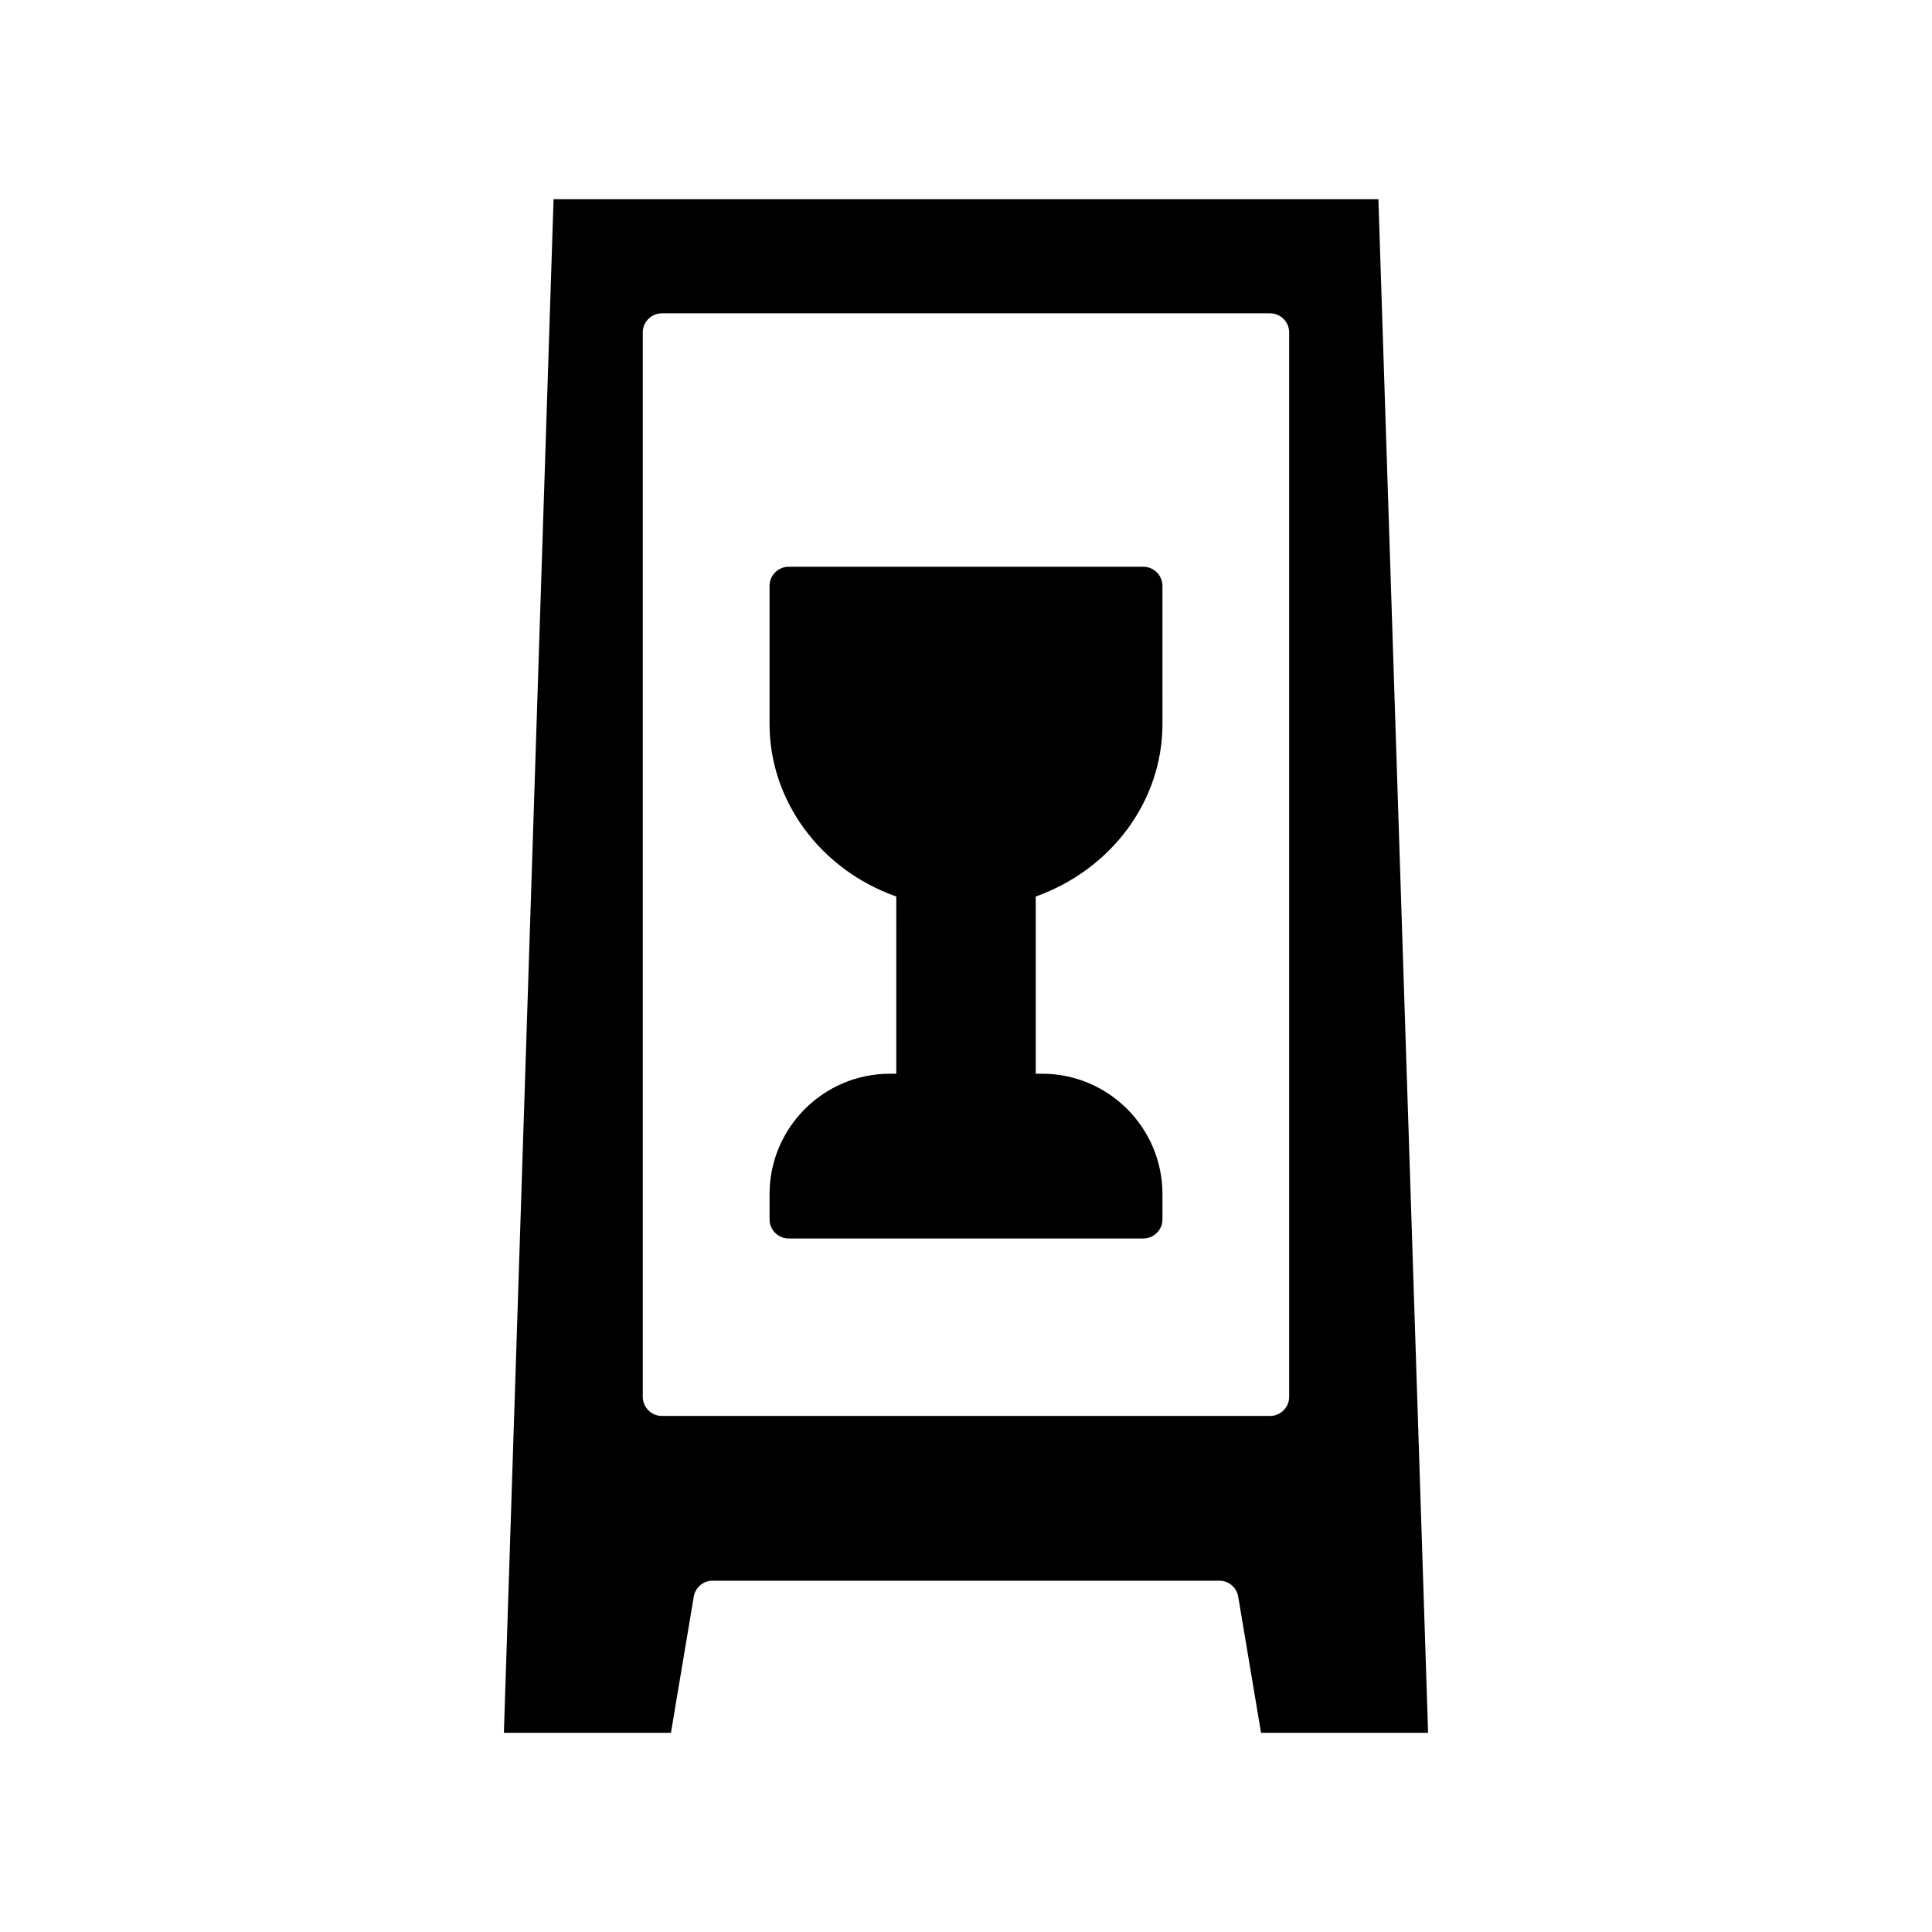 <?xml version="1.0" encoding="UTF-8"?>
<!-- Uploaded to: SVG Repo, www.svgrepo.com, Generator: SVG Repo Mixer Tools -->
<svg fill="#000000" width="800px" height="800px" version="1.1" viewBox="144 144 512 512" xmlns="http://www.w3.org/2000/svg">
 <g>
  <path d="m509.29 196.8h-218.59l-13.164 406.41h44.27l6.047-36.074c0.398-2.418 2.481-4.231 4.965-4.231h134.35c2.484 0 4.566 1.812 4.973 4.231l6.047 36.074h44.27zm-23.648 317.4c0 2.754-2.285 5.039-5.039 5.039h-161.22c-2.754 0-5.039-2.285-5.039-5.039v-282.13c0-2.754 2.285-5.039 5.039-5.039h161.22c2.754 0 5.039 2.285 5.039 5.039z"/>
  <path d="m447.02 294.2h-94.043c-2.754 0-5.039 2.285-5.039 5.039v36.609c0 20.422 13.504 38.625 33.586 45.746l0.004 46.953h-1.68c-17.602 0-31.906 14.309-31.906 31.906v6.719c0 2.754 2.285 5.039 5.039 5.039h94.043c2.754 0 5.039-2.285 5.039-5.039v-6.719c0-17.602-14.309-31.906-31.906-31.906h-1.68v-46.953c20.086-7.188 33.586-25.324 33.586-45.746l-0.004-36.609c0-2.758-2.285-5.039-5.039-5.039z"/>
 </g>
</svg>